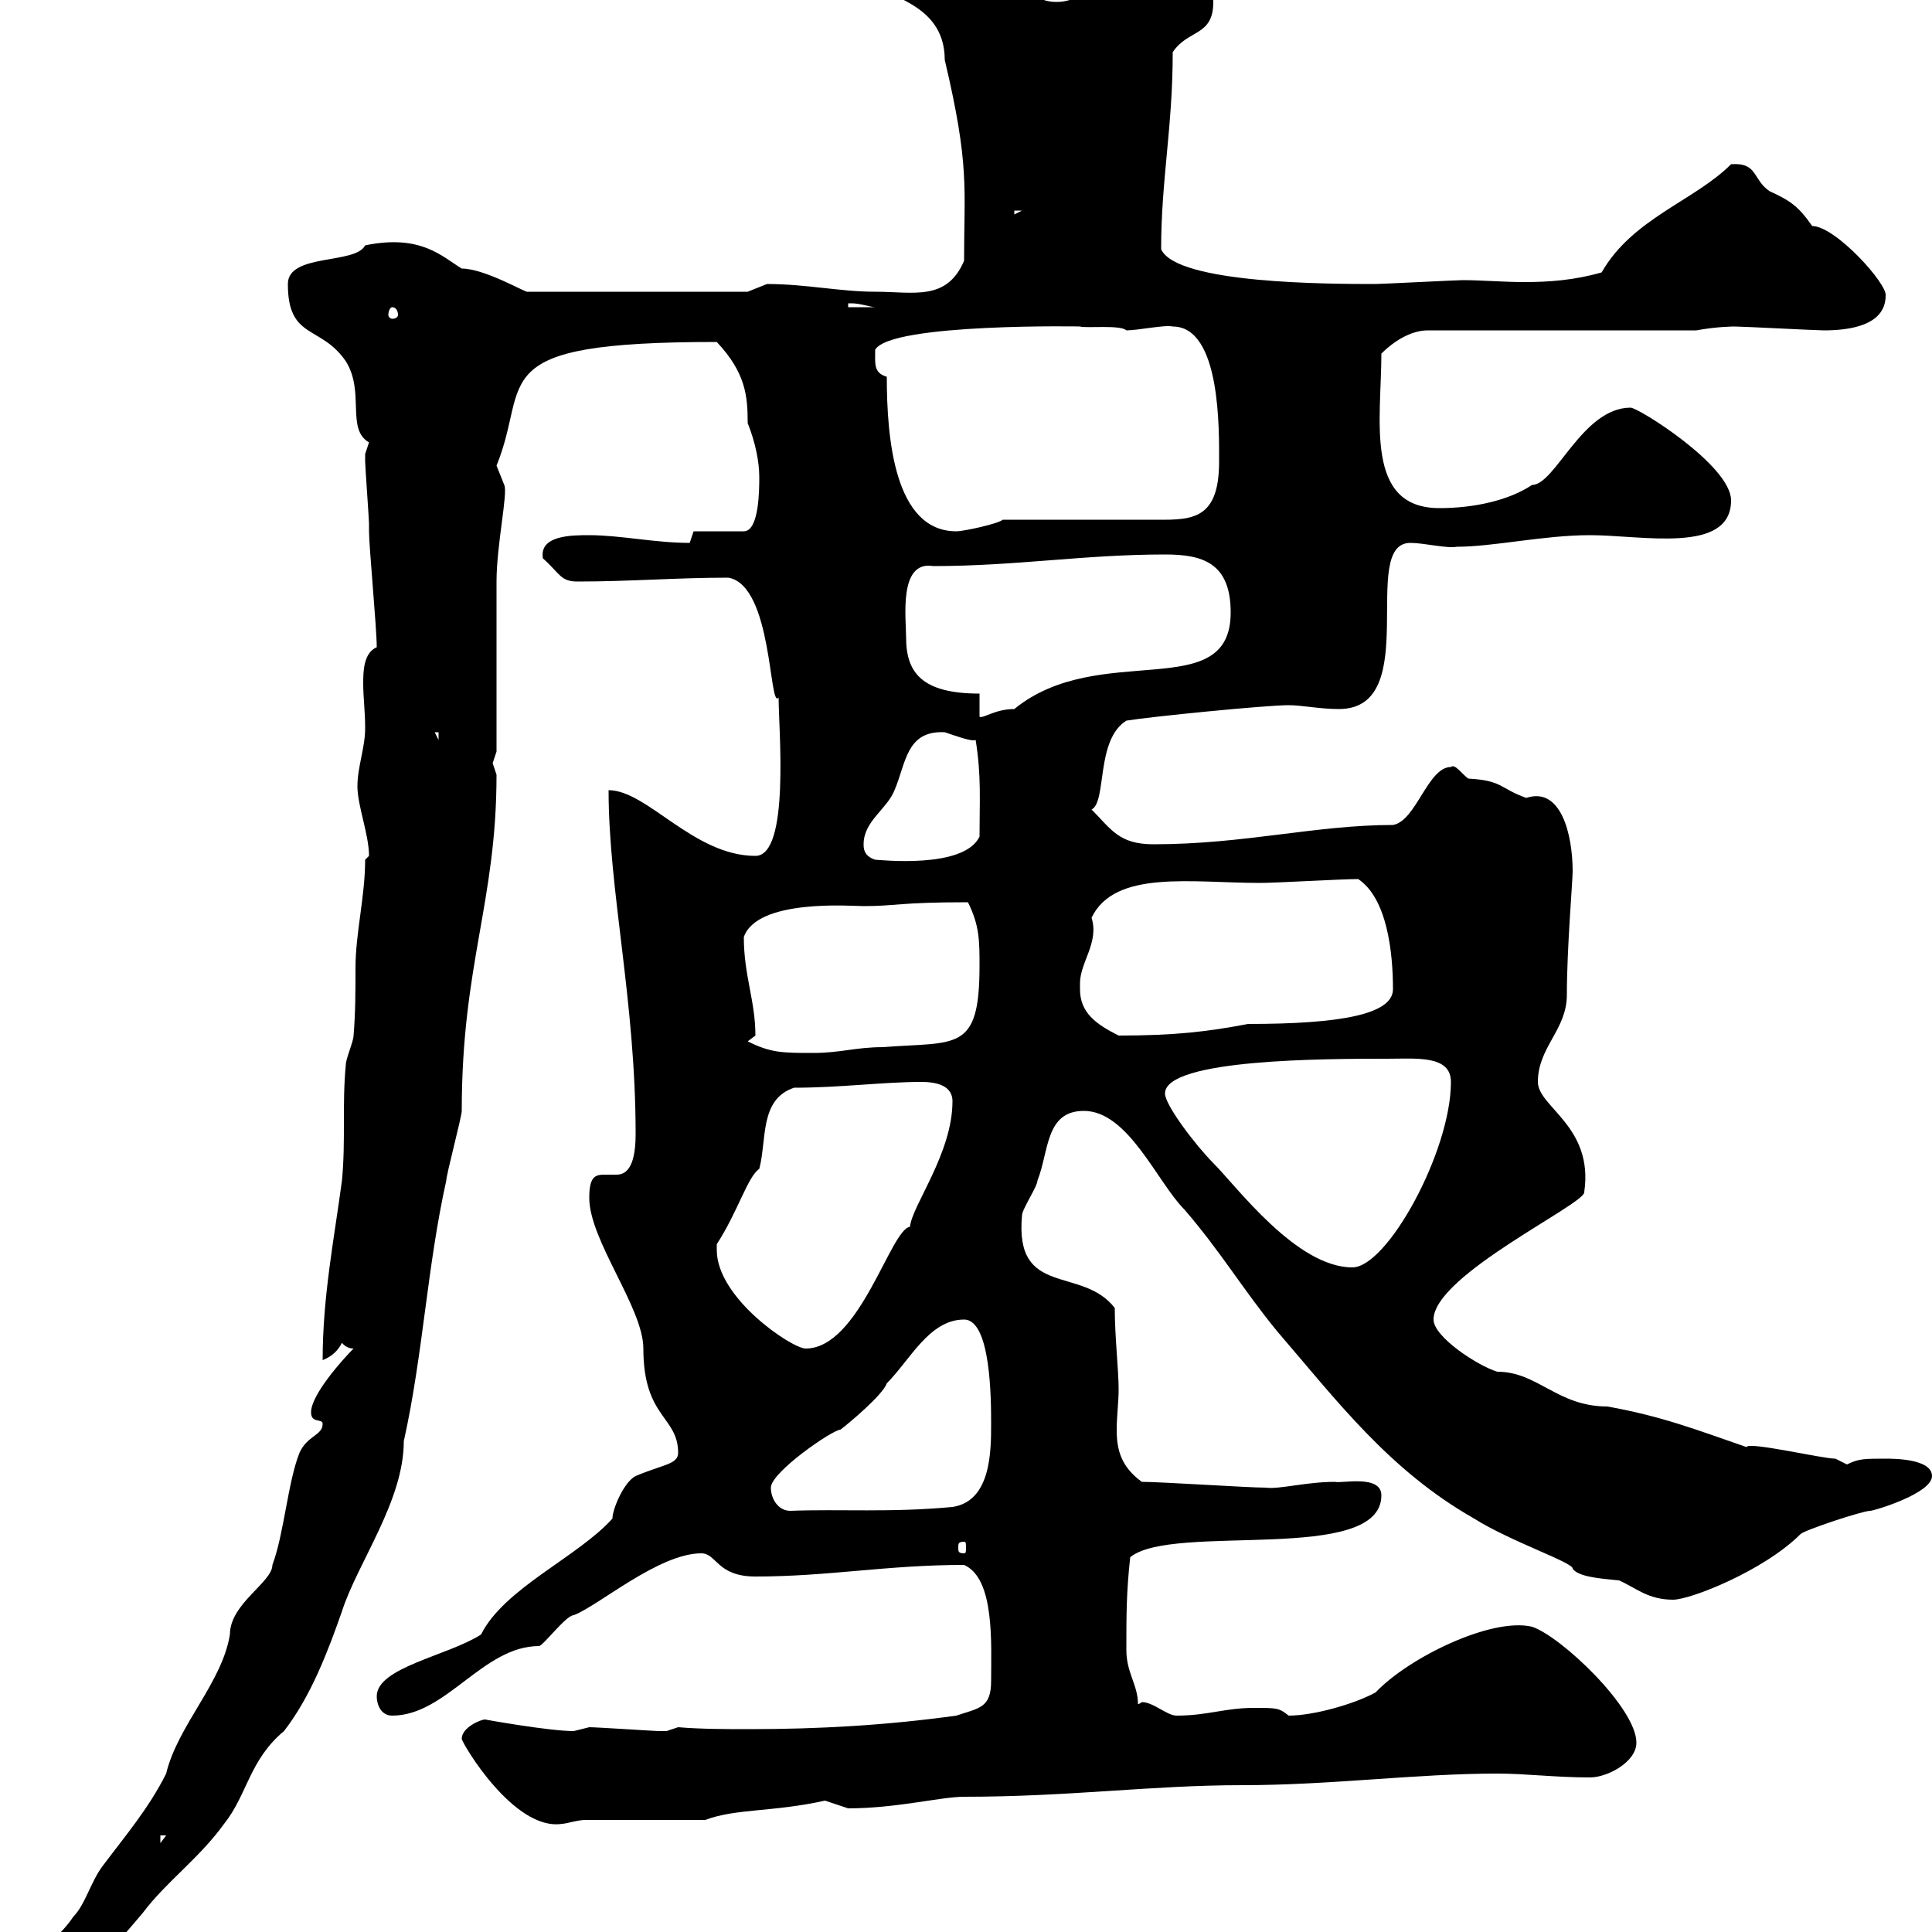 <svg xmlns="http://www.w3.org/2000/svg" xmlns:xlink="http://www.w3.org/1999/xlink" width="300" height="300"><path d="M0.60 309.60C0.60 310.20 2.40 311.40 4.20 311.40C10.50 311.40 18.60 301.20 22.20 297C25.80 292.20 30.90 288.60 34.80 283.20C38.40 278.70 38.70 273.30 44.10 268.80C48.30 263.40 51 256.20 53.10 250.20C55.50 242.70 62.70 233.10 62.70 223.80C65.70 210.30 66.30 196.80 69.30 183.30C69.30 182.40 71.70 173.40 71.70 172.50C71.70 149.70 77.10 140.10 77.10 120.30C77.10 120.30 76.50 118.50 76.50 118.50C76.50 118.50 77.10 116.70 77.10 116.70C77.10 113.10 77.10 93.90 77.10 90.30C77.10 84.60 78.90 76.50 78.30 75.30C78.30 75.30 77.10 72.30 77.10 72.30C82.50 59.10 74.40 53.10 111.30 53.10C115.80 57.90 116.10 61.50 116.10 65.70C117.30 68.70 117.90 71.70 117.90 74.10C117.90 75.90 117.90 82.50 115.50 82.50L107.70 82.50C107.70 82.50 107.10 84.30 107.10 84.30C101.70 84.30 96.30 83.10 91.50 83.10C88.80 83.10 83.70 83.10 84.30 86.70C87 89.10 87 90.30 89.70 90.30C97.80 90.30 105 89.70 113.10 89.70C120 90.90 119.40 110.40 120.90 108.30C120.90 113.10 122.70 132.90 117.30 132.90C107.70 132.90 100.50 122.70 94.50 122.70C94.50 138.30 98.70 155.40 98.70 176.10C98.70 181.80 96.90 182.40 95.70 182.40C94.80 182.40 94.20 182.40 93.90 182.40C92.40 182.40 91.50 182.70 91.50 186C91.50 192.60 99.90 203.10 99.90 209.40C99.90 220.20 105.30 219.90 105.30 225.60C105.30 227.40 102.90 227.40 98.70 229.20C96.90 230.10 95.10 234.30 95.10 235.80C89.70 241.80 78.30 246.60 74.70 253.80C69.60 257.10 58.50 258.90 58.50 263.40C58.50 264.60 59.10 266.40 60.90 266.40C69.30 266.40 75 255.60 83.70 255.60C84.30 255.60 87.90 250.80 89.10 250.80C93 249.30 102.30 241.20 108.90 241.20C111.30 241.20 111.30 244.80 117.30 244.80C128.70 244.80 137.70 243 149.70 243C154.50 245.10 153.90 255.30 153.90 261C153.90 265.20 152.10 265.20 148.50 266.40C137.70 267.90 127.20 268.50 116.40 268.50C112.80 268.50 108.90 268.50 105.30 268.20C105.30 268.20 103.50 268.80 103.50 268.80C102.30 268.80 102.30 268.80 102.30 268.80C101.70 268.80 92.70 268.20 91.50 268.20C91.50 268.20 89.10 268.80 89.10 268.80C85.20 268.80 75.30 267 75.30 267C74.70 267 71.70 268.20 71.70 270C71.70 270.60 79.80 284.40 87.30 283.20C87.90 283.20 89.70 282.60 90.90 282.60L109.50 282.60C114.30 280.80 120 281.40 128.10 279.60C128.10 279.60 131.70 280.80 131.70 280.80C139.20 280.80 146.10 279 149.70 279C166.20 279 178.80 277.20 192.90 277.20C206.70 277.20 219.90 275.40 232.50 275.40C237 275.40 241.50 276 246.90 276C249.60 276 254.10 273.60 254.10 270.60C254.10 265.20 242.40 254.10 237.90 252.60C231.60 251.10 218.70 257.40 213.60 262.80C210.30 264.60 204 266.40 200.10 266.40C198.60 265.20 198.30 265.20 194.70 265.20C190.20 265.20 187.50 266.40 182.70 266.40C181.20 266.40 179.10 264.30 177.30 264.30C177.30 264.30 177 264.60 176.70 264.60C176.70 261.60 174.90 259.80 174.90 256.20C174.90 250.80 174.90 247.20 175.50 241.80C182.10 236.40 214.50 243 214.50 232.20C214.50 228.90 208.20 230.40 207.30 230.10C202.80 230.10 198.60 231.30 196.50 231C193.80 231 180.30 230.10 177.30 230.10C174 227.70 173.40 225 173.40 222C173.40 219.90 173.70 217.80 173.70 215.70C173.70 212.70 173.10 207.60 173.10 203.10C168 196.50 157.50 201.60 158.70 188.70C158.70 187.80 161.10 184.20 161.10 183.30C162.90 178.80 162.30 172.50 168.30 172.50C175.20 172.50 179.70 183.60 183.90 187.80C189.60 194.40 192.90 200.10 198.30 206.70C207.60 217.50 215.70 228.30 228.90 235.80C234.60 239.40 244.50 242.70 244.20 243.60C245.10 244.80 248.10 245.10 251.40 245.40C254.10 246.60 255.90 248.40 259.80 248.40C262.50 248.40 273.90 243.90 279.60 238.20C280.20 237.60 289.20 234.60 290.40 234.60C291 234.60 300 231.90 300 229.20C300 226.50 294 226.50 292.80 226.50C289.50 226.50 288.60 226.50 286.80 227.40C286.80 227.40 285 226.50 285 226.50C282.90 226.50 271.50 223.80 271.20 224.70C263.40 222 258 219.90 249.60 218.40C241.80 218.40 238.80 213 232.50 213C229.50 212.10 222.60 207.60 222.60 204.90C222.60 198 246.30 186.90 246 185.10C247.50 174.90 238.80 171.90 238.80 168C238.80 162.60 243.30 159.90 243.30 154.50C243.30 147.30 244.20 136.80 244.20 135.30C244.20 129.60 242.40 122.10 237 123.90C232.80 122.40 233.40 121.20 228 120.90C227.10 120.30 225.90 118.50 225.30 119.10C221.70 119.10 219.90 127.50 216.30 128.10C204.30 128.10 193.20 131.10 179.10 131.10C173.70 131.10 172.50 128.70 169.50 125.70C171.90 124.50 170.10 114.90 174.90 111.90C178.50 111.30 196.50 109.50 200.10 109.50C202.20 109.50 204.90 110.10 207.90 110.10C221.10 110.10 210.90 84.30 219 84.30C221.10 84.30 224.70 85.20 226.20 84.90C231.90 84.90 239.70 83.10 246.90 83.10C255 83.10 268.80 86.10 268.80 77.70C268.80 72.30 254.40 63.30 253.20 63.30C245.70 63.30 241.50 75.30 237.90 75.30C234.30 77.70 228.90 78.90 223.50 78.90C211.80 78.90 214.50 65.10 214.50 54.90C216.30 53.10 219 51.30 221.70 51.30L263.40 51.30C266.70 50.70 269.10 50.70 269.40 50.70C270.60 50.70 282 51.30 283.20 51.30C286.80 51.30 292.80 50.70 292.80 45.90C293.10 44.10 285 35.10 281.40 35.10C279.30 32.10 278.10 31.20 274.80 29.70C272.10 27.90 273 25.20 268.80 25.50C263.10 31.20 253.50 33.90 248.70 42.30C244.50 43.50 240.60 43.80 236.70 43.80C233.40 43.80 230.10 43.50 227.10 43.50C226.20 43.50 214.50 44.10 213.60 44.10C206.70 44.10 182.70 44.10 180.30 38.70C180.30 27.90 182.10 19.80 182.10 8.10C184.50 4.50 188.40 5.70 188.40 0.30C188.40-4.50 183.30-6.30 178.50-6.30C173.10-6.30 169.50 0.30 164.10 0.30C155.10 0.30 162.90-13.50 153.90-11.70C149.70-8.70 143.70-11.10 140.70-8.10C138.90-6.90 135.90-6.30 135.90-3.30C135.90-0.30 146.70-0.30 146.70 9.30C150.60 25.80 149.70 29.10 149.70 40.50C147 46.80 141.90 45.30 135.90 45.30C130.50 45.30 125.10 44.10 119.10 44.10C119.10 44.10 116.10 45.30 116.10 45.30L81.90 45.30C81.90 45.60 75.30 41.70 71.70 41.70C68.70 39.90 65.40 36.30 56.70 38.10C55.20 41.10 44.70 39.30 44.70 44.10C44.70 52.80 49.80 50.40 53.70 56.10C56.70 60.90 53.70 66.60 57.30 68.70C57.30 68.70 56.70 70.50 56.70 70.50C56.70 71.70 56.70 71.70 56.70 71.70C56.70 72.30 57.30 80.70 57.30 81.30C57.30 81.30 57.30 82.50 57.30 82.50C57.30 84.90 58.50 97.50 58.50 100.50C56.40 101.40 56.40 104.40 56.40 106.20C56.40 108.30 56.70 110.40 56.70 113.10C56.70 116.10 55.50 119.10 55.50 122.10C55.50 125.10 57.30 129.60 57.30 132.90C57.30 132.90 56.70 133.50 56.70 133.50C56.70 139.20 55.20 144.90 55.20 150.30C55.20 153.90 55.20 157.20 54.90 160.80C54.90 161.70 53.70 164.40 53.70 165.30C53.10 171.60 53.70 177 53.10 183.30C51.90 192.30 50.10 201.30 50.10 211.20C51.60 210.60 52.50 209.70 53.10 208.50C53.10 208.50 53.70 209.40 54.90 209.40C53.10 211.20 48.30 216.60 48.30 219.30C48.30 221.10 50.10 220.20 50.10 221.10C50.10 222.90 47.70 222.90 46.50 225.60C44.70 230.10 44.10 238.20 42.30 243C42.30 245.70 35.70 249 35.70 253.80C34.50 261.30 27.60 267.90 25.80 275.40C23.10 280.80 19.50 285 15.90 289.80C14.10 292.20 13.20 295.80 11.40 297.60C7.80 303 0.60 306 0.60 309.60ZM24.90 285L25.80 285L24.90 286.20ZM149.70 239.40C150 239.40 150 239.70 150 240.30C150 240.90 150 241.20 149.70 241.20C148.80 241.20 148.80 240.90 148.80 240.30C148.80 239.70 148.80 239.40 149.70 239.40ZM119.70 231C119.70 228.60 129.30 222 130.50 222C131.70 221.10 137.10 216.60 137.70 214.80C141.30 211.20 144.30 204.90 149.70 204.90C153.90 204.90 153.90 217.50 153.90 221.10C153.90 225.30 153.90 233.10 147.90 234C138.30 234.90 130.50 234.30 122.70 234.60C120.90 234.60 119.70 232.80 119.70 231ZM111.30 194.10C111.30 194.10 111.30 193.20 111.30 193.20C114.60 188.10 116.10 182.70 117.90 181.50C119.10 177 117.90 170.70 123.30 168.90C130.50 168.90 137.10 168 143.10 168C147.30 168 147.90 169.80 147.90 171C147.90 179.10 141.60 187.20 141.30 190.50C138.30 190.80 133.50 209.40 125.10 209.40C123 209.40 111.30 201.60 111.30 194.10ZM180.90 169.80C180.90 164.40 206.10 164.40 215.40 164.40C219.90 164.40 225.30 163.80 225.30 168C225.30 178.80 215.40 196.80 210 196.80C201.30 196.80 192 184.20 188.40 180.60C185.70 177.90 180.90 171.60 180.90 169.80ZM116.10 161.70C116.10 161.70 117.30 160.80 117.30 160.80C117.30 155.40 115.50 151.50 115.50 145.50C117.60 139.50 132.30 140.70 134.10 140.70C139.20 140.70 139.50 140.10 150.30 140.10C152.10 143.70 152.10 146.10 152.10 150C152.10 163.50 148.50 161.70 137.10 162.60C132.90 162.60 130.50 163.50 126.30 163.50C121.50 163.50 119.70 163.50 116.10 161.70ZM167.70 153.60C167.70 153.60 167.70 152.70 167.70 152.70C167.70 149.40 170.70 146.40 169.50 142.50C173.10 135 185.10 137.10 195.60 137.10C198.30 137.10 208.20 136.50 210.90 136.50C215.40 139.50 216.30 147.90 216.30 153.60C216.30 157.50 208.20 159 193.80 159C187.50 160.20 182.40 160.80 173.70 160.80C170.10 159 167.70 157.20 167.70 153.60ZM134.10 131.10C134.10 127.50 137.70 125.70 138.90 122.70C140.70 118.50 140.70 113.40 146.70 113.70C148.50 114.30 150.90 115.20 151.50 114.90C152.40 120.60 152.10 124.20 152.10 129.90C149.70 135 136.50 133.50 135.90 133.50C134.10 132.90 134.10 131.70 134.10 131.10ZM67.50 113.70L68.10 113.70L68.10 114.90ZM152.10 107.70C143.10 107.70 140.70 104.40 140.70 99C140.70 96 139.50 87 144.90 87.90C157.80 87.90 168.30 86.10 180.90 86.10C186.60 86.10 191.10 87.30 191.10 95.10C191.10 109.50 170.70 99.30 157.50 110.10C154.50 110.10 152.70 111.60 152.10 111.30ZM137.70 58.50C135.60 57.90 135.90 56.40 135.90 54.30C138.30 50.10 168.90 50.70 167.70 50.70C168.60 51 174 50.40 174.90 51.30C176.70 51.30 180.90 50.40 182.10 50.70C189.60 50.70 189.30 66.90 189.30 71.70C189.30 81.30 184.50 80.70 178.50 80.70C174.90 80.70 159.30 80.70 155.70 80.70C155.10 81.30 149.70 82.50 148.50 82.50C138.90 82.50 137.70 68.10 137.70 58.50ZM60.90 47.70C61.50 47.70 61.80 48.30 61.80 48.90C61.80 49.20 61.50 49.50 60.90 49.50C60.60 49.50 60.30 49.20 60.30 48.90C60.30 48.30 60.60 47.70 60.90 47.70ZM131.70 47.10C131.70 47.10 131.70 47.10 132.30 47.10C133.50 47.10 135.30 47.70 135.90 47.70L131.70 47.70ZM157.50 32.70L158.70 32.70L157.50 33.30Z"/></svg>